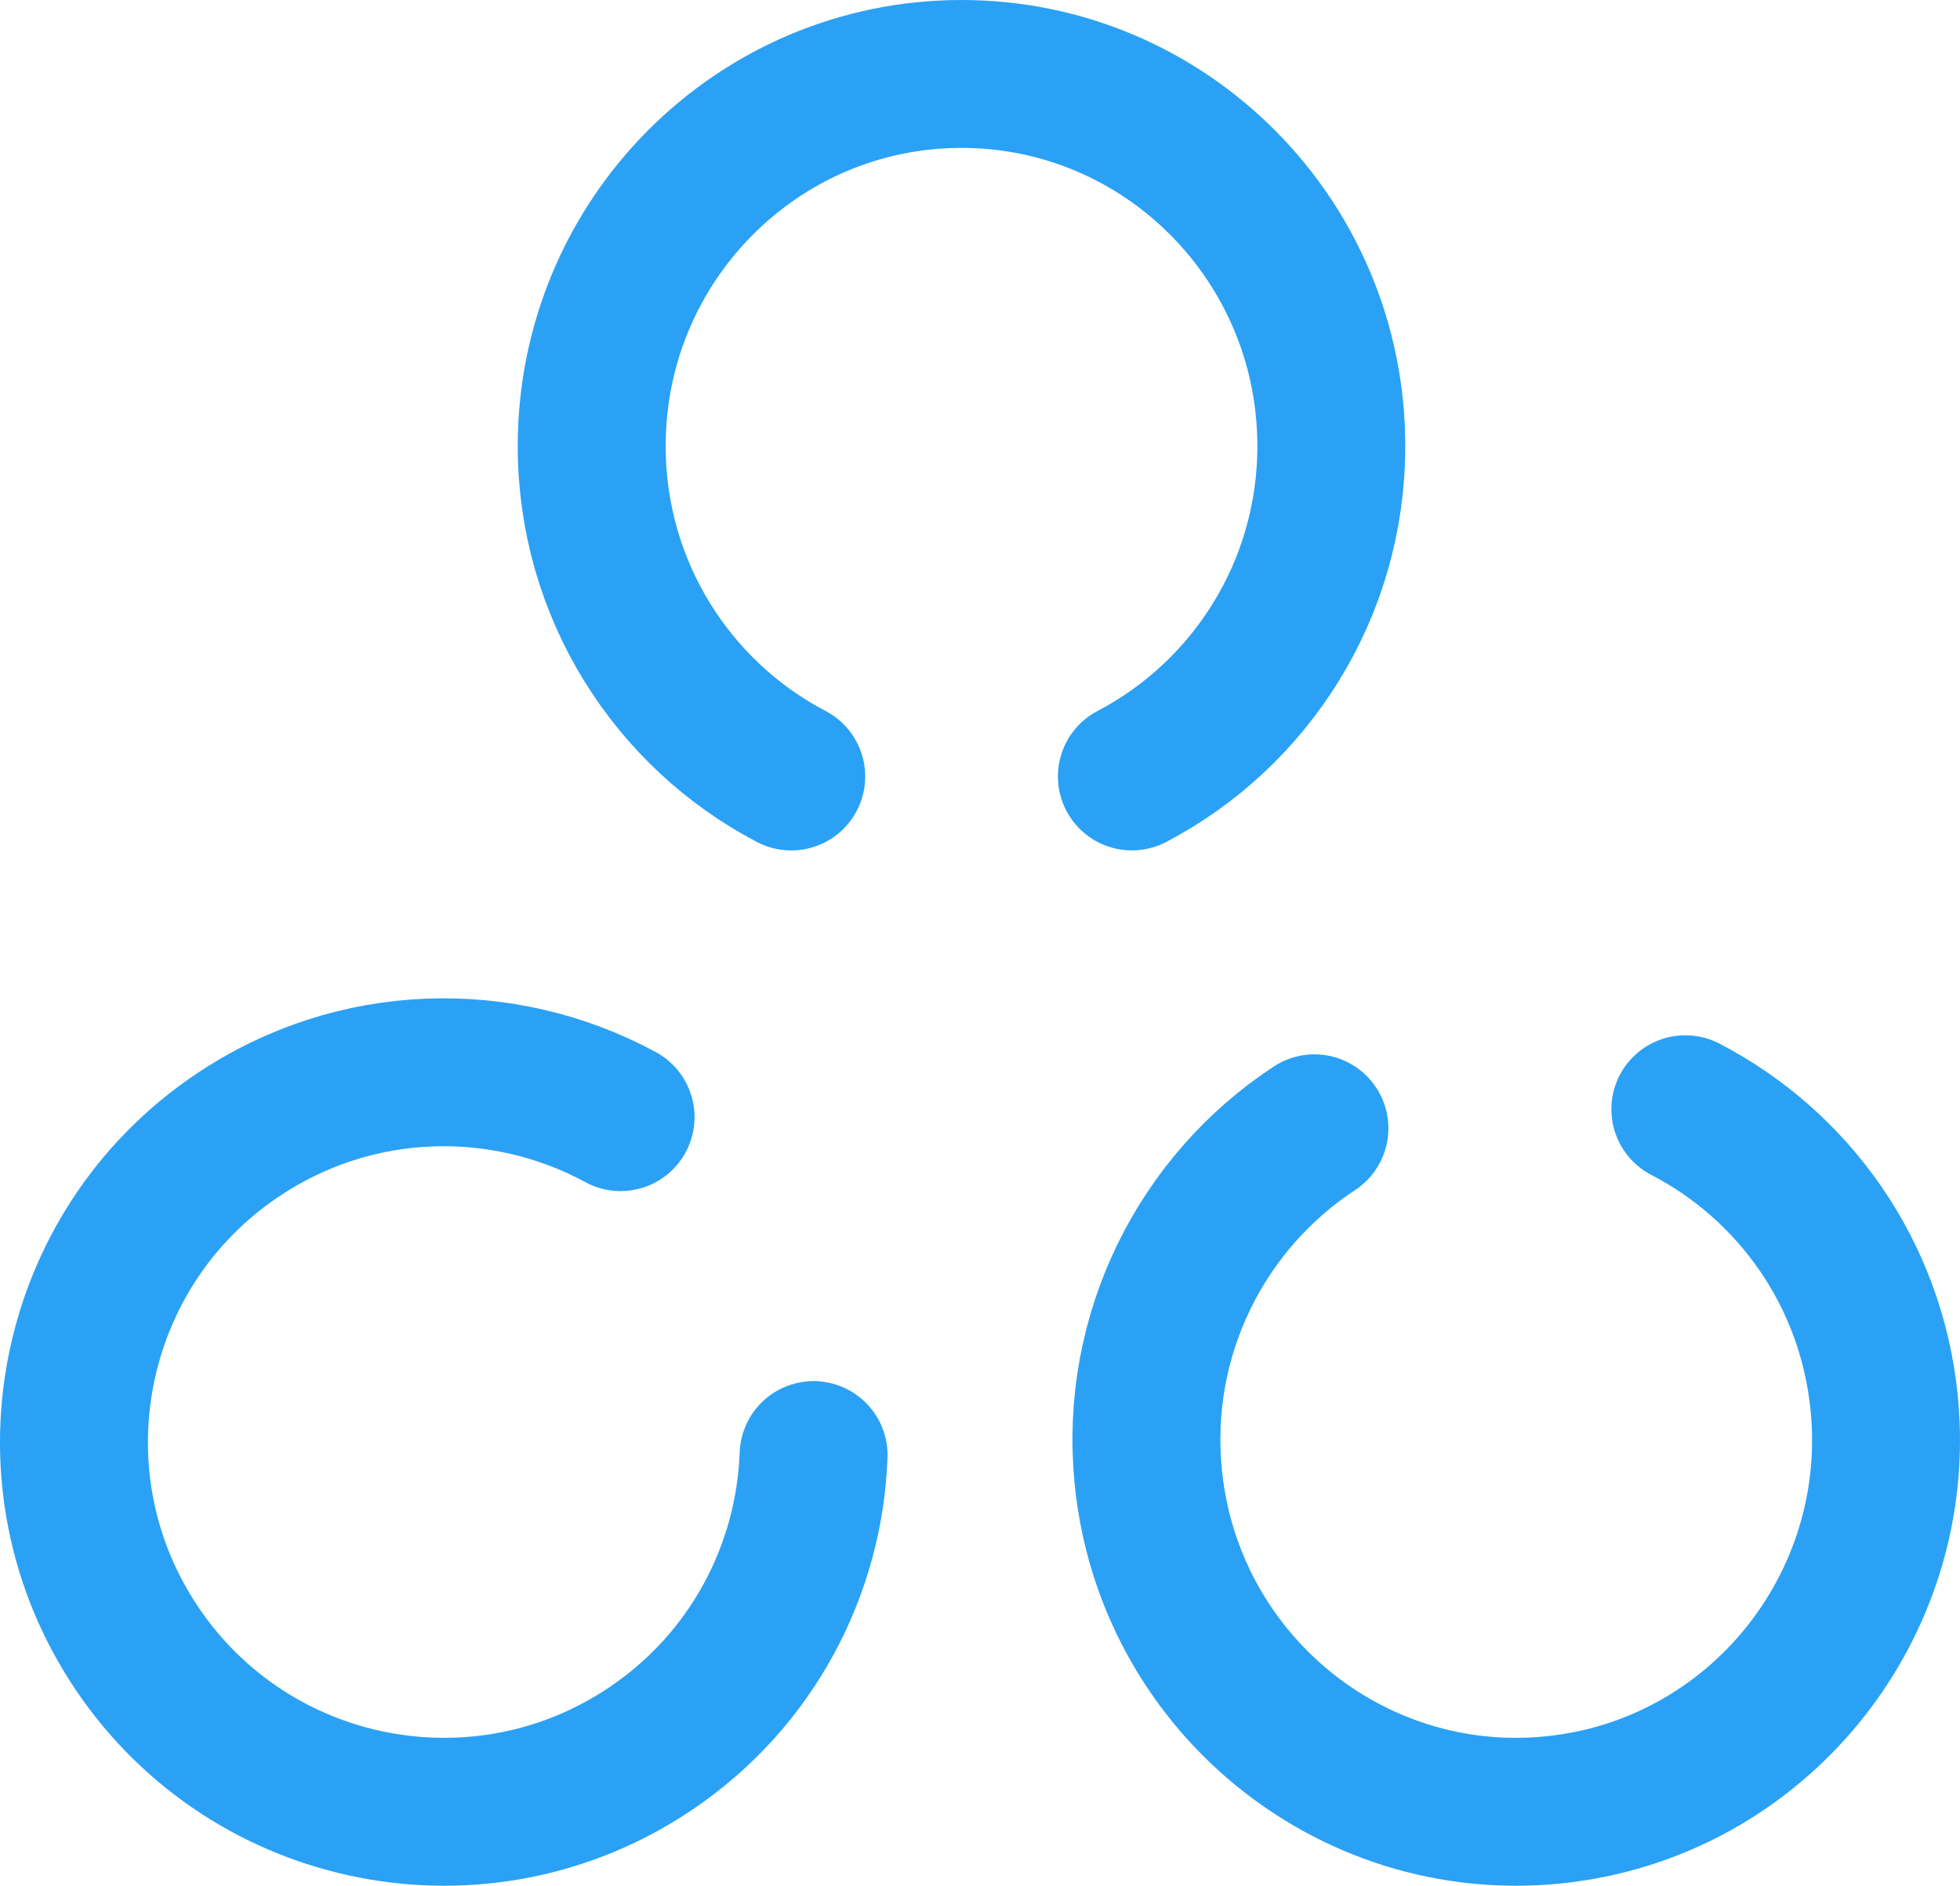 <?xml version="1.0" encoding="UTF-8"?>
<svg width="53px" height="51px" viewBox="0 0 53 51" version="1.1" xmlns="http://www.w3.org/2000/svg" xmlns:xlink="http://www.w3.org/1999/xlink">
    <title>BB36F9CF-3A45-4D2B-92CC-B8F27023ED03</title>
    <g id="Page-1" stroke="none" stroke-width="1" fill="none" fill-rule="evenodd" stroke-linecap="round">
        <g id="HP" transform="translate(-1239, -7073)" stroke="#2AA1F5" stroke-width="4">
            <g id="icn-opencv" transform="translate(1241, 7075)">
                <path d="M19.396,19 C16.19,17.324 14,13.951 14,10.064 C14,4.506 18.477,0 24,0 C29.523,0 34,4.506 34,10.064 C34,13.95 31.812,17.322 28.607,18.999" id="Stroke-1"></path>
                <path d="M43.573,28 C46.488,29.51 48.605,32.43 48.951,35.956 C49.493,41.482 45.478,46.405 39.982,46.951 C34.487,47.496 29.592,43.458 29.049,37.932 C28.67,34.068 30.518,30.499 33.543,28.515" id="Stroke-3"></path>
                <path d="M20,37.353 C19.889,40.436 18.356,43.426 15.603,45.285 C11.026,48.377 4.808,47.174 1.715,42.598 C-1.377,38.022 -0.174,31.806 4.404,28.715 C7.604,26.553 11.606,26.491 14.781,28.213" id="Stroke-5"></path>
            </g>
        </g>
    </g>
</svg>